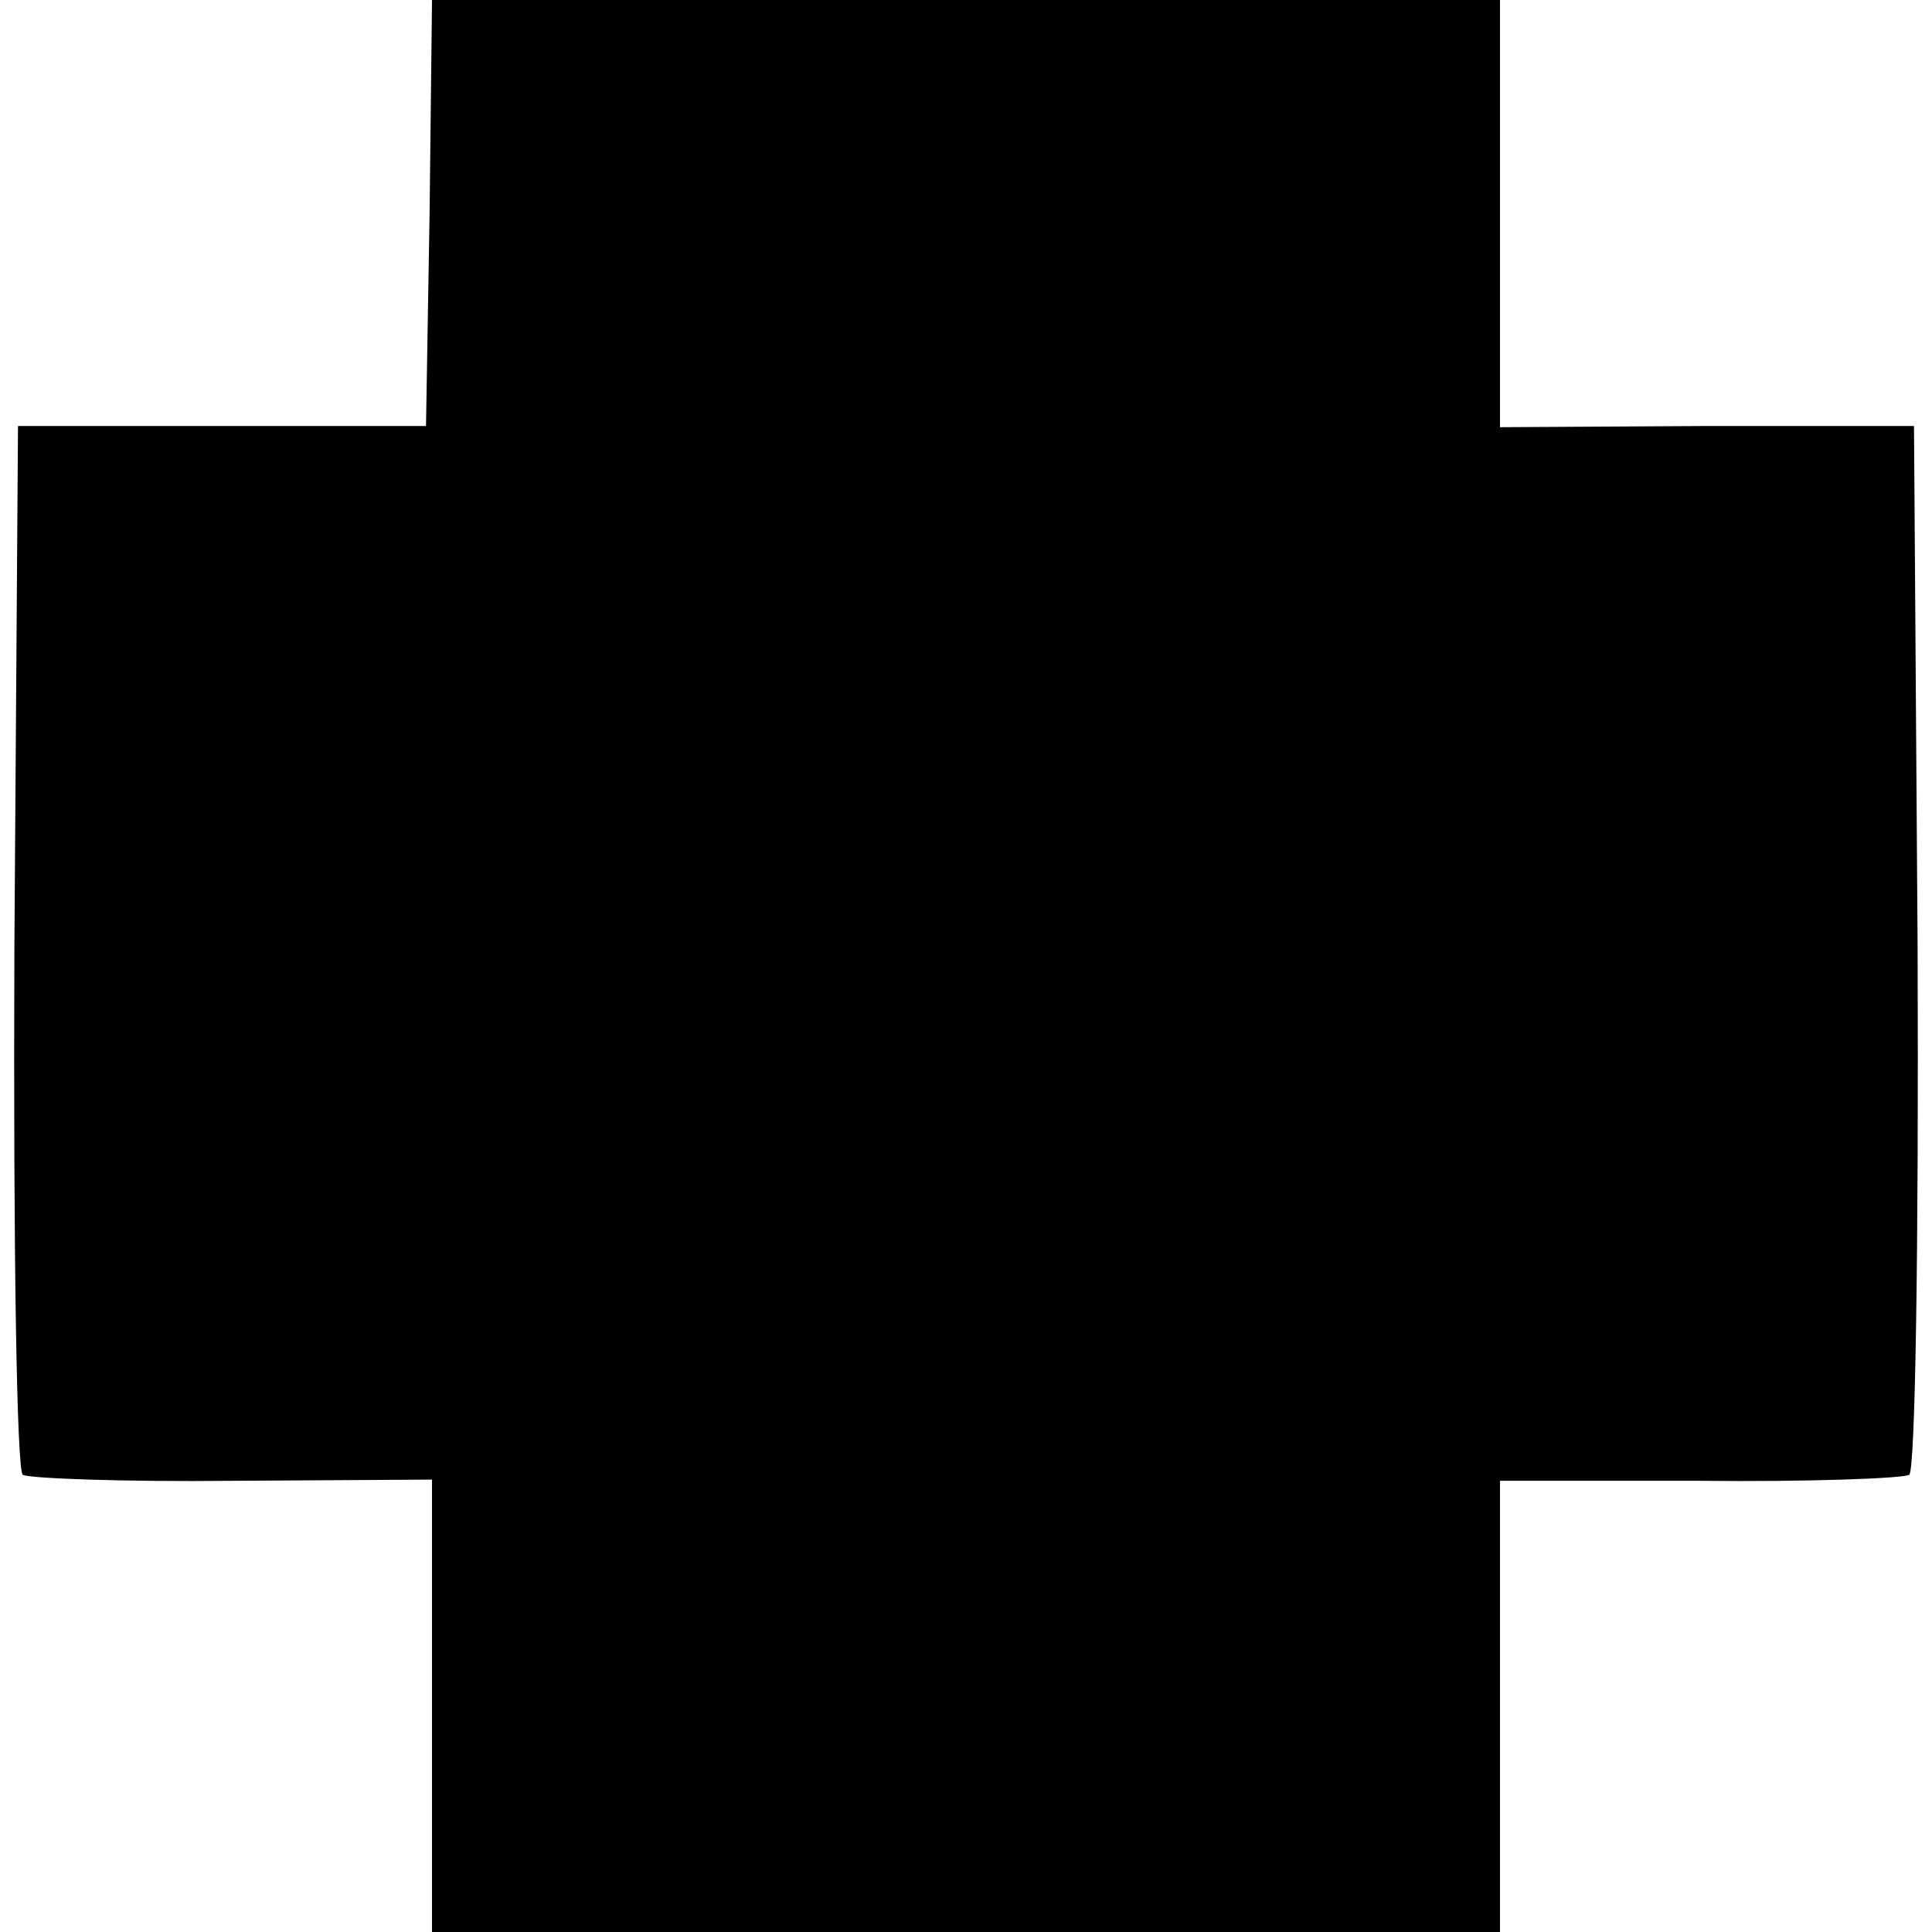 <?xml version="1.0" standalone="no"?>
<!DOCTYPE svg PUBLIC "-//W3C//DTD SVG 20010904//EN"
 "http://www.w3.org/TR/2001/REC-SVG-20010904/DTD/svg10.dtd">
<svg version="1.0" xmlns="http://www.w3.org/2000/svg"
 width="161pt" height="161pt" viewBox="0 0 161 161"
 preserveAspectRatio="xMidYMid meet">
<g transform="translate(0,161) scale(0.1,-0.1)"
fill="#000000" stroke="none">
<path d="M358 1433 l-3 -178 -170 0 -170 0 -3 -434 c-1 -255 2 -437 7 -440 5
-3 84 -6 175 -5 l166 1 0 -188 0 -189 445 0 445 0 0 188 0 188 166 0 c91 -1
170 2 175 5 5 3 8 185 7 440 l-3 434 -172 0 -173 -1 0 178 0 178 -445 0 -445
0 -2 -177z"/>
</g>
</svg>
